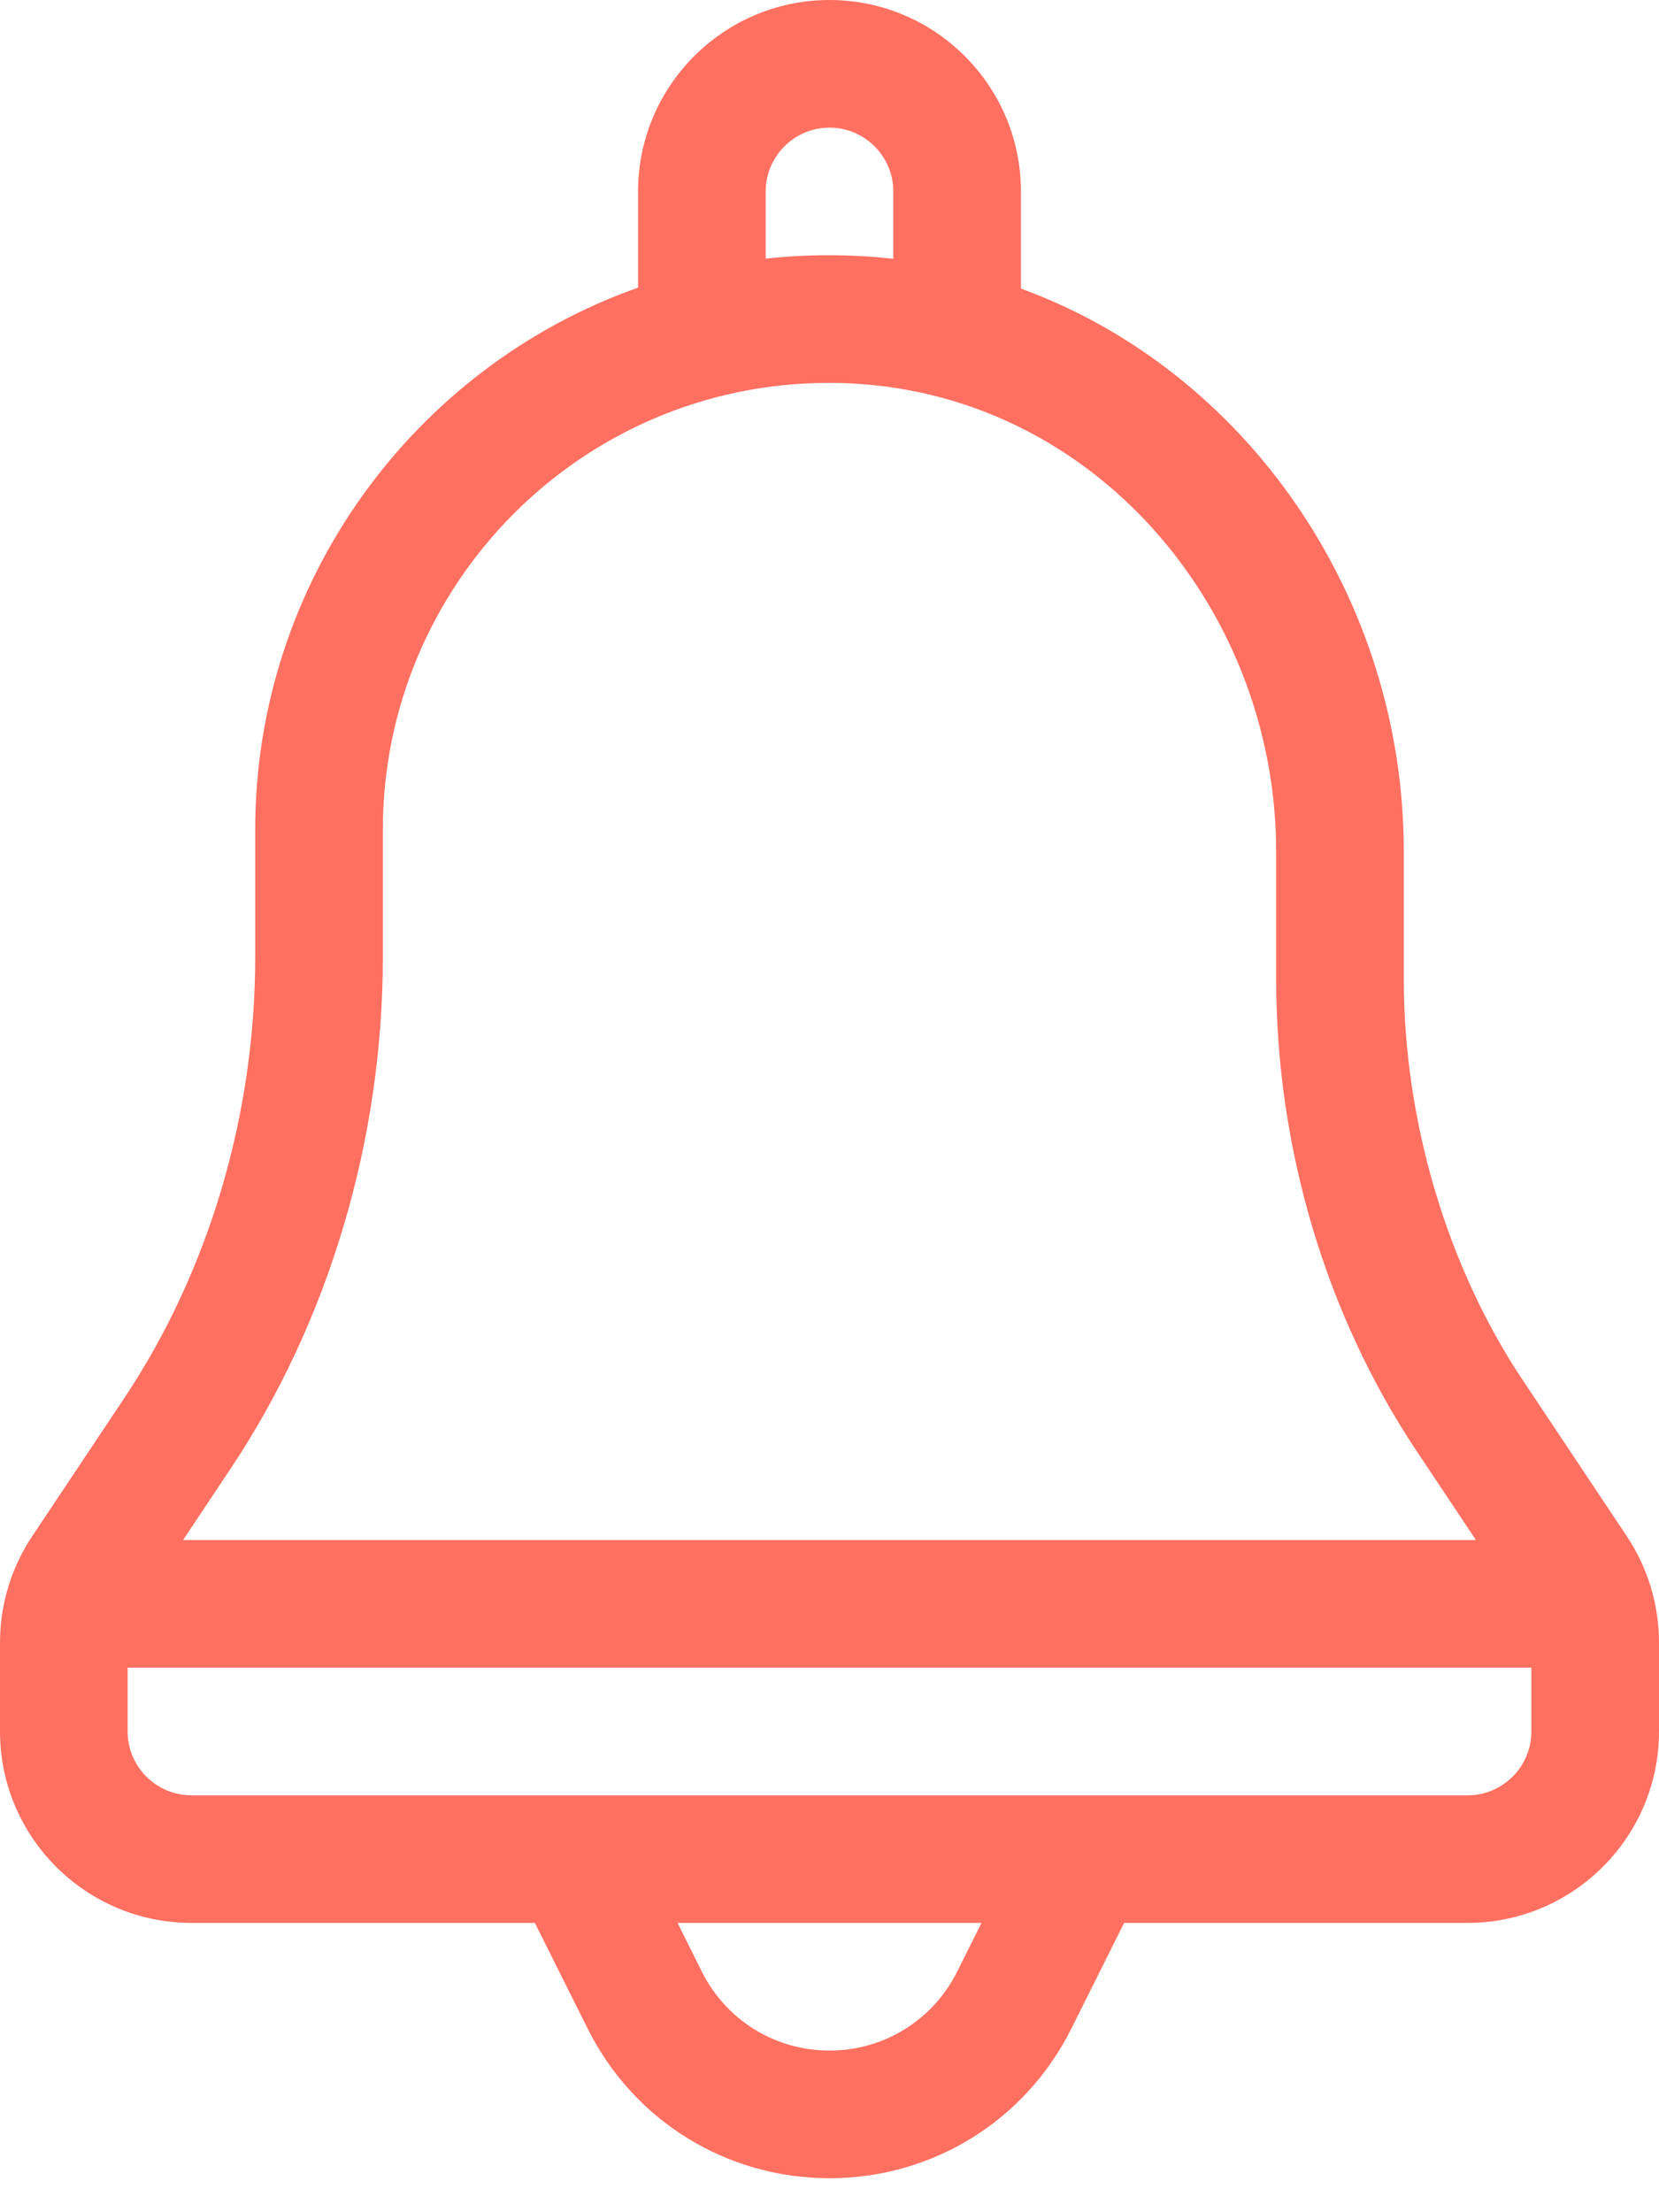 <?xml version="1.0" encoding="UTF-8"?>
<svg width="30px" height="40px" viewBox="0 0 30 40" version="1.1" xmlns="http://www.w3.org/2000/svg" xmlns:xlink="http://www.w3.org/1999/xlink">
    <!-- Generator: Sketch 52.6 (67491) - http://www.bohemiancoding.com/sketch -->
    <title>Shape</title>
    <desc>Created with Sketch.</desc>
    <g id="Design" stroke="none" stroke-width="1" fill="none" fill-rule="evenodd">
        <path d="M15,0 C13.091,0 11.538,1.553 11.538,3.462 L11.538,5.201 C7.483,6.632 4.615,10.528 4.615,15 L4.615,17.308 C4.615,20.158 3.775,22.988 2.249,25.277 L0.581,27.779 C0.215,28.328 0,28.992 0,29.699 L0,31.308 C0,33.216 1.553,34.769 3.462,34.769 L9.672,34.769 L10.628,36.683 C11.462,38.349 13.137,39.385 15,39.385 C16.863,39.385 18.538,38.349 19.372,36.683 L20.328,34.769 L26.538,34.769 C28.447,34.769 30,33.216 30,31.308 L30,29.699 C30,29.023 29.802,28.354 29.419,27.779 L27.531,24.947 C26.167,22.901 25.385,20.261 25.385,17.705 L25.385,15.397 C25.385,10.794 22.534,6.704 18.462,5.218 L18.462,3.462 C18.462,1.553 16.909,0 15,0 Z M13.846,3.462 C13.846,2.825 14.364,2.308 15,2.308 C15.636,2.308 16.154,2.825 16.154,3.462 L16.154,4.679 C15.367,4.593 14.594,4.595 13.846,4.676 L13.846,3.462 Z M17.308,35.651 C16.868,36.53 15.983,37.077 15,37.077 C14.017,37.077 13.132,36.53 12.692,35.651 L12.252,34.769 L17.748,34.769 L17.308,35.651 Z M26.538,32.462 L3.462,32.462 C2.825,32.462 2.308,31.944 2.308,31.308 L2.308,30.154 L27.692,30.154 L27.692,31.308 C27.692,31.944 27.175,32.462 26.538,32.462 Z M23.077,15.397 L23.077,17.705 C23.077,20.75 23.977,23.776 25.611,26.227 L26.69,27.846 L3.31,27.846 L4.169,26.557 C5.945,23.894 6.923,20.609 6.923,17.308 L6.923,15 C6.923,10.59 10.494,6.923 14.992,6.923 C19.633,6.923 23.077,10.916 23.077,15.397 Z" id="Shape" fill="#FF7061" fill-rule="nonzero"></path>
    </g>
</svg>
